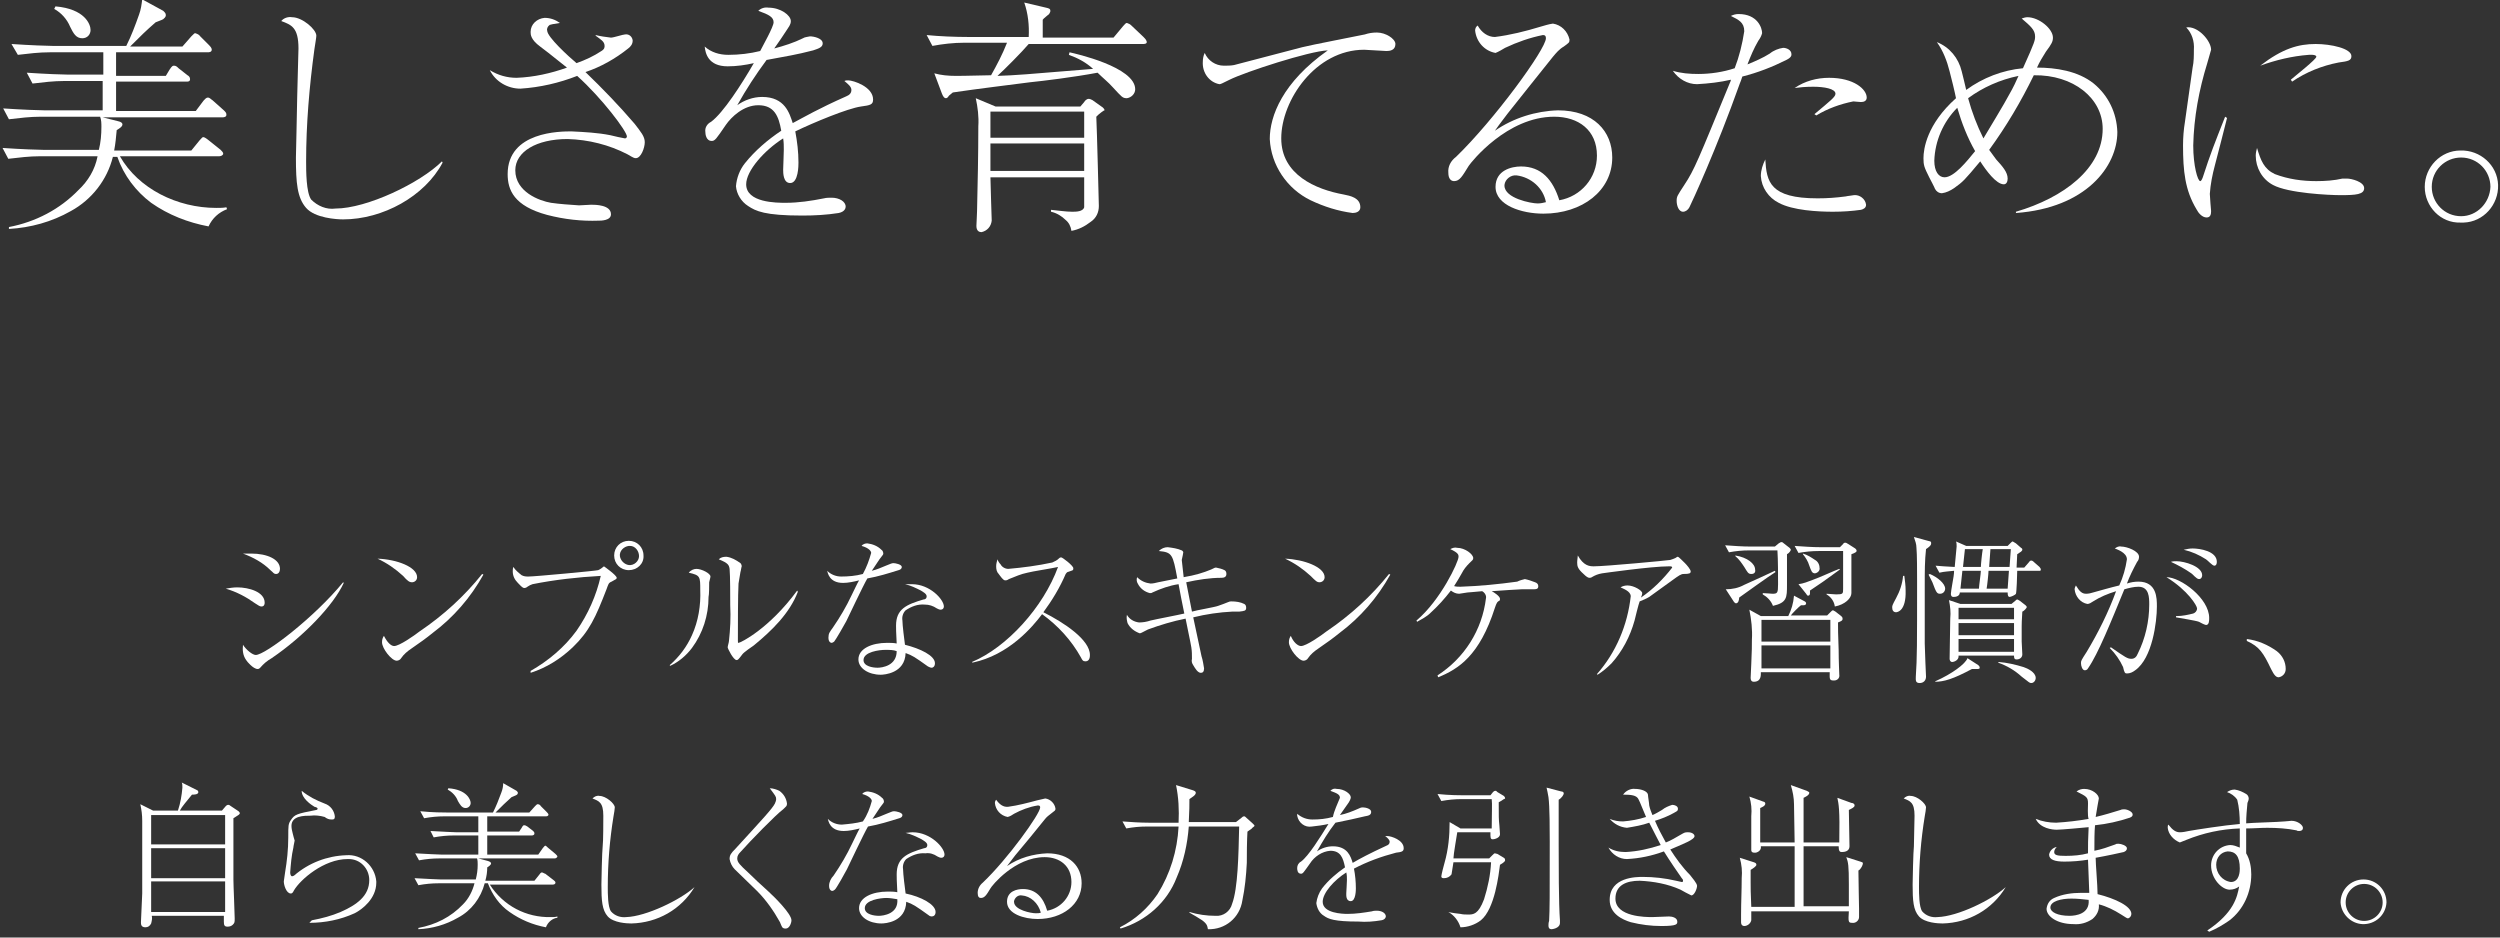 <?xml version="1.0" encoding="utf-8"?>
<!-- Generator: Adobe Illustrator 25.2.1, SVG Export Plug-In . SVG Version: 6.00 Build 0)  -->
<svg version="1.1" id="content" xmlns="http://www.w3.org/2000/svg" xmlns:xlink="http://www.w3.org/1999/xlink" x="0px" y="0px"
	 viewBox="0 0 392 147" style="enable-background:new 0 0 392 147;" xml:space="preserve" width="392" height="147">
<rect x="0" y="0" width="392" height="147" fill="#333333" stroke="none"/>
<style type="text/css">
	.st0{fill:#FFFFFF;}
</style>
<g id="text">
	<path class="st0" d="M32.7,35.5c-3.2-0.6-6.3-1.8-9-3.7c-2.4-1.8-4.3-4.3-5.3-7.2h-0.7c-0.9,3.6-3.3,6.7-6.6,8.5
		c-3,1.7-6.3,2.6-9.7,2.8v-0.3c4.2-0.8,8-2.8,10.9-5.8c1.5-1.4,2.6-3.2,3-5.3h-9c-1.7,0-3.3,0.2-5,0.4l-0.9-1.7
		c2.9,0.2,5.8,0.3,6.5,0.3h8.6c0.3-1.2,0.4-2.4,0.4-3.6c0-0.5,0-1.1-0.2-1.6H6.4c-1.7,0-3.3,0.2-5,0.4l-0.9-1.7
		c2.9,0.2,5.8,0.3,6.5,0.3h9.1v-4.6h-6c-1.7,0-3.3,0.2-5,0.4l-0.9-1.7c2.9,0.2,5.7,0.3,6.5,0.3h5.5V8.2H7.8c-1.7,0-3.3,0.2-5,0.4
		L1.8,6.9c2.9,0.2,5.8,0.3,6.5,0.3h11.5c0.8-1.6,1.4-3.2,2-4.9c0.3-0.8,0.4-1.6,0.5-2.4l3.3,1.8C25.9,2,26,2.1,26,2.4
		S25.7,2.9,25.6,3s-1,0.4-1.2,0.5c-1.6,1.4-2.2,2-4,3.8h8.2L30,5.7c0.4-0.4,0.5-0.5,0.6-0.5c0.3,0.1,0.6,0.2,0.8,0.5l1.4,1.4
		c0.4,0.4,0.4,0.6,0.4,0.7c0,0.4-0.5,0.4-0.6,0.4H18.2v3.7h7.8l0.6-1c0.4-0.6,0.5-0.6,0.7-0.6c0.3,0,0.5,0.2,0.7,0.4l1.4,1.1
		c0.2,0.1,0.4,0.3,0.4,0.6c0,0.4-0.3,0.4-0.6,0.4h-11v4.6h12.5l1.2-1.6c0.2-0.2,0.4-0.5,0.7-0.5s0.5,0.3,0.7,0.4l1.8,1.6
		c0.3,0.3,0.4,0.4,0.4,0.7s-0.3,0.4-0.6,0.4H16.1l2.4,0.6c0.5,0.1,0.7,0.3,0.7,0.5c0,0.4-0.6,0.7-0.9,0.9c-0.1,1.1-0.2,2.2-0.4,3.2
		h12.1l1.3-1.6c0.4-0.4,0.4-0.5,0.6-0.5s0.7,0.4,0.7,0.4l2,1.6c0.2,0.2,0.4,0.4,0.4,0.6s-0.3,0.4-0.6,0.4H18.8
		c2.9,5.1,9,8.1,15.1,8.1c0.6,0,1.1,0,1.6-0.1l0.1,0.3C34.3,33.3,33.3,34.2,32.7,35.5z M12.9,6c-1,0-1.4-0.8-1.9-1.8
		C10.5,3,9.6,2,8.5,1.4L8.7,1c4.6,0.4,5.5,2.8,5.5,3.7C14.2,5.4,13.7,6,12.9,6C12.9,6,12.9,6,12.9,6z"/>
	<path class="st0" d="M69.4,25.5c-2.8,5.3-9.4,8.9-15.6,8.9c-1,0-4.4-0.2-5.8-1.8s-1.6-3.9-1.6-7.9c0-0.6,0.2-8.3,0.2-9.5
		s0.2-6.5,0.2-7.6c0-3.3-1.1-3.7-2.7-4.3c0.4-0.5,1.1-0.7,1.7-0.6c1.6,0,3.8,1.9,3.8,2.9c0,0.3-0.2,1.4-0.3,2.1
		C48.5,13.6,48,19.5,48,25.3c0,1.5,0,4.9,0.8,6c1,1,2.4,1.6,3.8,1.4c4.9,0,13.3-4,16.7-7.4L69.4,25.5z"/>
	<path class="st0" d="M93.4,5.5c0.8,0.2,1.6,0.3,2.4,0.4c0.4,0,1.9-0.5,2.2-0.5c0.6-0.1,1.1,0.3,1.2,0.9c0,0,0,0,0,0.1
		c0,0.5-0.3,0.9-0.7,1.2c-2,1.6-4.3,2.9-6.7,3.7c2.7,2.6,5.3,5.3,7.7,8.1c1,1.3,1.6,2,1.6,2.9s-0.6,2.5-1.4,2.5
		c-0.2,0-0.3,0-1.3-0.6c-2.9-1.5-6.1-2.3-9.4-2.4c-4.9,0-8.2,2-8.2,4.9c0,3.4,3.8,4.8,5.6,5.1c1.4,0.2,2.9,0.3,4.4,0.4
		c0.3,0,1.6-0.1,1.9-0.1c0.6,0,3.1,0,3.1,1.5c0,1-1.6,1-1.9,1c-2.7,0.1-5.4-0.2-8.1-0.9c-5.2-1.4-6.2-3.9-6.2-6.4
		c0-6.7,8.3-6.7,10-6.7c2,0.1,4.1,0.2,6.1,0.6c0.3,0.1,2.2,0.5,2.3,0.5s0.3-0.1,0.3-0.3c0-0.8-3.9-6-7.8-9.5c-2.8,1.1-5.8,1.8-8.9,2
		c-2,0-3.9-1.1-4.8-2.9c1.3,0.8,2.7,1.2,4.2,1.2c2.7-0.1,5.4-0.7,7.9-1.6c-3.1-2.5-3.3-2.6-4.2-3.3c-1.5-1.1-1.5-1.9-1.5-2.3
		c0-1.2,1-2.1,2.2-2.2c0.9,0,1.7,0.3,2.4,0.8c-1.2,0.2-1.3,0.2-1.6,0.3c-0.3,0.2-0.5,0.6-0.4,0.9c0,1,3.4,4.1,4.6,5.1
		c1.4-0.5,2.7-1.1,3.9-1.9c0.5-0.3,0.5-0.6,0.5-0.8c0-0.7-0.6-1-1.4-1.6V5.5z"/>
	<path class="st0" d="M121.3,3.5c0-0.8-0.7-1.2-2.4-1.8c0.4-0.4,1-0.6,1.6-0.5c1.9,0,3.5,1.2,3.5,2.1c0,0.2,0,0.5-0.5,1.2
		c-0.3,0.5-1.8,2.7-2.1,3.1c1.5-0.4,3.1-0.9,4.5-1.6c0.3-0.2,0.7-0.2,1.1-0.3c0.6,0,2,0.3,2,1.1c0,0.6-0.6,0.8-1.5,1.1
		c-2.7,0.7-4.1,0.9-7.3,1.5c-1.7,2.3-3.2,4.6-4.6,7.1c1.1-0.8,2.5-1.3,3.9-1.3c3.6,0,4.3,2.6,4.8,4.1c1.9-1,3.9-2.2,8.4-4.2
		c0.5-0.2,0.8-0.5,0.8-1s-0.5-0.9-1.1-1.4c0.2-0.1,0.4-0.1,0.6-0.1c0.8,0,3.9,1,3.9,3c0,0.8-0.4,0.9-1.9,1.1
		c-2.1,0.3-7.4,2.5-10.3,3.9c0.3,1.6,0.5,3.2,0.5,4.9c0,0.4,0,3.2-1.3,3.2c-1.1,0-1.1-1.6-1.1-2.1c0-0.2,0.1-2.6,0.1-3.1
		c0-0.6,0-1.2-0.1-1.8c-3,1.9-5.8,5.1-5.8,7.2c0,2.9,4.8,2.9,6.2,2.9c2,0,4-0.3,6-0.7c0.4-0.1,0.8-0.1,1.2-0.1
		c1.2,0,2.2,0.6,2.2,1.4c0,0.2-0.1,0.8-1.1,1c-1.9,0.3-3.8,0.4-5.7,0.4c-5.9,0-7.3-0.7-8.5-1.5c-1.1-0.7-1.8-1.9-1.9-3.1
		c0.1-1.3,0.6-2.6,1.4-3.6c1.6-2,3.6-3.7,5.7-5.1c-0.4-2.3-1.1-4-3.6-4c-2.3,0-4.2,1.8-5.1,3.1c-1.5,2.2-1.7,2.5-2.2,2.5
		c-0.9,0-1-1.1-1-1.4c-0.1-0.7,0.3-1.3,0.9-1.6c1.9-1.4,4.8-5.9,6.7-9.2c-1.3,0.3-2.7,0.5-4.1,0.5c-3.1,0-3.5-2.1-3.6-3.1
		c1,0.9,2.3,1.3,3.7,1.3c1.7,0,3.4-0.2,5-0.6C119.6,7.2,121.3,4.2,121.3,3.5z"/>
	<path class="st0" d="M179.2,6.9h-17.9c-1.2,1.4-3.8,4-4.9,5c2.9-0.1,4.1-0.2,15-1.1c-1.1-1-2.4-1.7-3.8-2.2l0.1-0.4
		c0.9,0.2,10.3,2.3,10.3,5.8c0,0.7-0.6,1.3-1.3,1.4c-0.7,0-0.8-0.2-2.2-1.7c-0.7-0.8-1.6-1.5-2.4-2.3c-3.7,0.7-8.6,1.3-10.6,1.5
		c-3,0.4-8.1,1-12.1,1.6c-0.2,0.2-0.4,0.3-0.6,0.5c-0.2,0.3-0.3,0.4-0.5,0.4s-0.4-0.2-0.6-0.7l-1.2-3.2c1.1,0.3,2.2,0.4,3.4,0.4
		c0.1,0,1.6,0,5.5-0.1c0.9-1.6,1.8-3.3,2.5-5.1h-6.7c-1.7,0-3.4,0.2-5,0.5l-0.9-1.7c2,0.2,4.5,0.3,6.5,0.3h9.5
		c0.1-1.8-0.1-3.7-0.7-5.4l3.4,0.8c0.5,0.1,0.7,0.2,0.7,0.5c0,0.2-0.1,0.3-0.2,0.5c-0.2,0.2-0.9,0.7-1,0.9c0,0.8,0,2.7,0,2.8h11.1
		l1.5-1.8c0.3-0.3,0.4-0.5,0.6-0.5c0.3,0.1,0.5,0.2,0.7,0.4l1.9,1.8c0.2,0.2,0.4,0.4,0.5,0.7C179.9,6.9,179.4,6.9,179.2,6.9z
		 M172.7,17.6c-0.3,0.2-0.6,0.5-0.8,0.7c0.1,1.8,0.4,13.9,0.4,14c0,1-0.4,1.9-1.3,2.5c-0.9,0.7-1.9,1.2-3,1.4
		c-0.1-0.7-0.4-1.3-0.9-1.7c-0.6-0.6-1.4-1.1-2.3-1.3v-0.3c1.1,0.1,2.3,0.3,3.3,0.3c0.6,0,1.7,0,1.9-0.7v-4.7h-14.7
		c0,0.8,0.2,6.6,0.2,6.8c-0.1,0.9-0.7,1.6-1.6,1.8c-0.8,0-0.8-0.8-0.8-1s0.1-1.9,0.1-2.3c0.1-4.3,0.2-8.9,0.2-13.3
		c0.1-1.5-0.1-3-0.4-4.4l3.1,1.3h13.3l0.6-0.7c0.1-0.2,0.4-0.5,0.7-0.5c0.2,0,0.4,0.1,0.6,0.2l1.4,1c0.2,0.1,0.5,0.4,0.5,0.6
		C173.1,17.3,173,17.4,172.7,17.6z M170,17.5h-14.7v4.1H170L170,17.5z M170,22.5h-14.7v4.3H170L170,22.5z"/>
	<path class="st0" d="M204.2,7.4c1.1-0.3,9.4-1.9,9.8-2c0.6-0.2,1.2-0.3,1.9-0.3c1.4,0,2.9,1,2.9,1.8c0,1-0.9,1.1-1.4,1.1
		s-3-0.2-3.5-0.2c-7.6,0-13,7.9-13,13.9c0,5.7,5.4,8,9.8,8.8c1,0.2,2.6,0.5,2.6,2c0,0.7-0.7,0.9-1.2,0.9c-2.3-0.3-4.5-1-6.6-2
		c-3.7-1.8-6.2-5.5-6.4-9.6c0-3.6,2-8.9,9.1-13.9c-2.9,0.1-13,3.4-15.4,4.6c-1.2,0.6-1.4,0.7-1.6,0.7c-1.6-0.3-2.7-1.8-2.6-3.5
		c0-0.5,0.1-1,0.3-1.4c0.5,1.2,1.7,2,3,2c0.5,0,1.1,0,1.6-0.1L204.2,7.4z"/>
	<path class="st0" d="M234.4,5.8c2.4-0.3,4.8-0.9,7.1-1.6c0.7-0.2,1.3-0.4,2-0.5c1.3,0.2,2.3,1.2,2.6,2.5c0,0.5-0.1,0.5-0.9,1.1
		c-0.7,0.4-1.2,1-1.7,1.6c-1.1,1.4-6.1,7.6-7.1,8.9c-0.5,0.7-1.1,1.4-2,2.7c2.9-2,6.4-3.1,9.9-3.2c5.6,0,8.5,3.3,8.5,7.4
		c0,5.2-4.7,8.8-10.8,8.8c-3.4,0-7.5-1.3-7.5-4.2c0-2.6,2.5-3.2,4-3.2c3.2,0,5,2.1,6,5.3c3.4-0.6,5.9-3.5,5.9-7c0-4-2.9-6.1-6.7-6.1
		c-7.4,0-13,7.1-13.4,7.7c-1,1.6-1.4,2.4-2.3,2.4c-0.5,0-0.9-0.4-0.9-1.3c-0.1-1,0.4-1.9,1.2-2.5c6-5.8,14.1-16.9,14.1-18.6
		c0-0.3-0.1-0.5-0.4-0.5c0,0-0.1,0-0.1,0c-2,0.4-4,1.1-5.9,2c-0.5,0.3-1,0.6-1.5,0.8c-1.7-0.3-3-1.7-3.2-3.5c0-0.3,0.1-0.6,0.4-0.8
		C232.3,5.1,233.3,5.8,234.4,5.8z M237.8,27.5c-0.9-0.1-1.8,0.6-1.9,1.5c0,0,0,0.1,0,0.1c0,2,4.2,2.8,5.2,2.8c0.5,0,0.9-0.1,1.3-0.2
		C242,29.5,240.1,27.8,237.8,27.5L237.8,27.5z"/>
	<path class="st0" d="M273.5,4.9c0-1.4-0.9-1.8-2.1-2.4c0.4-0.2,0.8-0.3,1.2-0.3c3,0,3.7,2.2,3.7,3c-0.1,0.4-0.3,0.8-0.6,1.2
		c-0.7,1.2-1.2,2.4-1.7,3.7c1.2-0.5,2.4-1,3.5-1.7c0.6-0.5,1.4-0.8,2.1-0.9c0.5,0,1.3,0.3,1.3,1c0,0.2,0,0.5-0.8,0.9
		c-2.2,1.1-4.5,2-6.9,2.6c-0.1,0.2-0.1,0.4-0.4,1.1c-3.7,10.4-7.5,18.6-7.9,19.4c-0.2,0.4-0.6,0.7-1,0.7c-0.7,0-1-1-1-1.7
		s0.1-0.8,1.2-2.5c1.6-2.4,2.2-4,7.1-15.9c0.2-0.4,0.2-0.5,0.2-0.6c-1.7,0.4-3.5,0.6-5.3,0.7c-1.5,0-2.9-0.8-3.8-2.1
		c1.3,0.4,2.6,0.5,4,0.5c1.9,0,3.9-0.3,5.7-0.9C272.7,8.9,273.2,6.9,273.5,4.9z M285,31.1c1.5,0,2.9-0.1,4.4-0.3
		c0.4-0.1,0.8-0.1,1.3-0.2c0.9-0.1,1.8,0.6,1.9,1.5c0,0,0,0,0,0c0,0.5-0.4,0.7-0.8,0.8c-1.4,0.2-2.9,0.3-4.4,0.3
		c-2.3,0-6.3-0.2-8.5-1.4c-1.6-0.8-2.7-2.4-2.8-4.2c0-0.9,0.3-1.8,0.7-2.6C277,28.5,277.5,31.1,285,31.1z M284.5,17.9
		c2.5-2.1,3.3-2.7,3.3-3.2c0-0.8-1.8-1.1-3.5-1.1c-1.2,0-2.2,0.1-2.9,0.2c1.6-1.1,3.5-1.6,5.4-1.6c3.9,0,5.9,1.8,5.9,3.1
		c0,0.5-0.4,0.7-0.9,0.7c-0.2,0-1.1-0.1-1.2-0.1c-2,0.4-4,1.1-5.8,2.2L284.5,17.9z"/>
	<path class="st0" d="M316.1,33.2c7.5-2.2,13.6-6.8,13.6-13c0-4.8-4.6-8.5-10.8-8.4c-2,4.1-4.3,8-7,11.7c0.3,0.4,0.8,1.1,1.1,1.5
		c1,1.1,1.8,2,1.8,3c0,0.5-0.2,0.9-0.6,0.9c-1.2,0-2.8-2.2-3.7-3.6c-2.5,3-2.7,3.2-4.1,4.2c-0.6,0.4-1.2,0.7-1.9,0.8
		c-0.5,0-0.9-0.3-1.1-0.7c0-0.1-0.8-1.6-0.9-1.8c-0.8-1.6-0.9-1.9-0.9-3c0-1.4,0.5-5.3,5.1-9.4c-0.1-0.6-0.8-3.5-1-4.2
		c-0.4-1.6-1-3.2-2-4.6c2,0.8,3.4,2.5,3.9,4.6c0.1,0.4,0.6,2.4,0.7,2.9c2.6-1.9,5.7-3.1,8.9-3.4c1.9-4.2,1.9-4.4,1.9-5
		c0-1-0.7-1.6-2.1-2.8c0.3-0.1,0.6-0.2,0.9-0.2c1.8,0,4,1.8,4,3.2c0,0.6-0.2,1-1.1,2.2c-0.5,0.8-1,1.6-1.4,2.5
		c2.9,0,6.4,0.5,8.9,2.5c2.3,1.9,3.6,4.6,3.7,7.6c0,5.4-4.9,11.9-15.9,12.7L316.1,33.2z M306.9,16.9c-2.2,2.2-3.5,5.2-3.6,8.3
		c0,1.7,0.7,2.6,1.6,2.6c1.5,0,3.5-2.5,4.8-4.1C308.5,21.6,307.6,19.3,306.9,16.9z M308.6,15.4c0.6,2.2,1.4,4.3,2.4,6.3
		c0.6-1,3.5-5.8,4-6.8c0.7-1.2,1.2-2.3,1.5-3C313.6,12.5,310.9,13.7,308.6,15.4L308.6,15.4z"/>
	<path class="st0" d="M349.2,18.5c-0.3,1.2-1.6,6.3-1.9,7.4c-0.4,1.5-0.7,3-0.8,4.5c0,0.4,0.2,2.7,0.2,2.7c0,0.5-0.1,1-0.7,1
		c-0.7,0-1.3-0.7-1.6-1.3c-1.8-3-2.1-6-2.1-10c0-1.2,0.1-2.5,0.3-3.7l1.2-8.5c0.2-0.9,0.2-1.9,0.2-2.8c0.1-1.3-0.3-2.6-1.2-3.5
		c1.8-0.3,3.9,2.1,3.9,3.5c-0.2,0.7-0.4,1.4-0.6,2.1c-1.3,4.2-2.1,8.5-2.2,12.9c0,3.2,0.7,5.6,1.1,5.6c0.2,0,0.4-0.6,0.4-0.6
		c1.2-3.7,1.8-5.2,3.5-9.5L349.2,18.5z M356.7,27.3c2.1,0.8,4.3,1.1,6.5,1.1c1.4,0,2.8-0.1,4.1-0.4c0.2,0,0.4,0,0.7,0
		c0.7,0,2.7,0.5,2.7,1.5s-1.3,1.1-3.7,1.1c-1.8,0-8.2-0.3-10.6-1.6c-1.7-0.9-2.7-2.7-2.7-4.6c0-0.4,0.1-0.8,0.2-1.2
		C354.5,25.2,355,26.5,356.7,27.3z M359.2,12.5c0.8-0.7,4-3.2,4-3.6s-1.1-0.3-1.2-0.3c-2.6,0.2-5.1,0.8-7.6,1.7
		c3.5-2.7,6-3.4,8.7-3.4c2.4,0,5.6,0.7,5.6,1.9c0,0.7-0.5,0.8-2,1c-2.6,0.5-5.1,1.5-7.3,3L359.2,12.5z"/>
	<path class="st0" d="M380.2,29.3c0-3.1,2.5-5.7,5.6-5.7c0,0,0,0,0,0c3.1-0.1,5.8,2.3,5.9,5.4c0.1,3.1-2.3,5.8-5.4,5.9
		c-0.2,0-0.3,0-0.5,0C382.7,35,380.2,32.4,380.2,29.3z M390.5,29.3c0-2.5-2-4.6-4.6-4.6c-2.5,0-4.6,2-4.6,4.6c0,2.5,2,4.6,4.6,4.6
		c0,0,0,0,0,0C388.4,33.9,390.4,31.8,390.5,29.3L390.5,29.3z"/>
	<path class="st0" d="M37.2,92.1c1.8,0,4.3,0.7,4.3,2.4c0,0.1,0,0.6-0.5,0.6c-0.3,0-0.5-0.2-1-0.5c-1.4-1-2.9-1.8-4.6-2.3
		C36,92.2,36.6,92.1,37.2,92.1z M39.4,86.8c2.5,0,4.5,0.9,4.5,2.4c0,0.4-0.2,0.8-0.6,0.8s-0.4-0.2-0.9-0.6c-1.2-1.2-2.7-2-4.3-2.6
		C38.5,86.8,38.9,86.8,39.4,86.8z M53.9,91.4c-1.6,3.5-6.3,8.4-11.3,11.8c-0.7,0.4-1.3,0.9-1.8,1.5c-0.1,0.1-0.2,0.2-0.4,0.2
		c-0.7,0-1.7-1.2-1.8-1.4c-0.5-0.7-0.6-1.5-0.5-2.4c0.5,0.8,1.5,1.6,2,1.6c1.5,0,9.2-5.9,13.7-11.4L53.9,91.4z"/>
	<path class="st0" d="M65.4,90.5c0,0.5-0.4,0.8-0.8,0.8c-0.4,0-0.7-0.2-1.4-1c-1.2-1.1-2.5-2-4-2.7C62.2,87.7,65.4,88.9,65.4,90.5z
		 M75.8,90.1c-2,3.6-4.7,6.7-7.9,9.1c-1.1,0.9-2.1,1.6-3.4,2.5c-0.6,0.4-1.2,0.9-1.6,1.5c-0.1,0.2-0.4,0.4-0.7,0.4
		c-0.8,0-2.3-1.9-2.3-2.9c0-0.4,0.1-0.7,0.3-1c0.5,1,1.1,1.6,1.6,1.6c0.8,0,3.1-1.6,4-2.3c3.7-2.5,7-5.5,9.8-9L75.8,90.1z"/>
	<path class="st0" d="M83.2,105.2c2.8-1.6,5.3-3.7,7.2-6.3c1.8-2.6,3.1-5.5,3.8-8.6c-3.6,0.2-7.2,0.6-10.7,1.3
		c-0.3,0.1-0.5,0.2-0.8,0.4c-0.1,0.1-0.3,0.2-0.5,0.2c-0.3,0-0.7-0.5-1-0.8c-0.5-0.5-0.8-1.1-0.8-1.8c0-0.2,0-0.5,0.1-0.7
		c0.3,0.5,0.8,0.9,1.3,1.3c0.4,0.2,0.7,0.2,1.1,0.2c1,0,10.6-0.9,10.9-1s0.9-0.6,0.9-0.6s2,1.4,2,1.8c0,0.2-0.1,0.2-0.8,0.6
		c-0.5,0.2-0.5,0.4-0.8,1.2c-1.7,4.4-2.7,6.6-5.3,9.1c-1.9,1.8-4.1,3.2-6.6,4L83.2,105.2z M98.6,89.4c-1.3,0-2.3-1-2.3-2.3
		c0-1.3,1-2.3,2.3-2.3c1.3,0,2.3,1,2.3,2.3C101,88.4,99.9,89.4,98.6,89.4L98.6,89.4z M98.6,85.6c-0.8,0.1-1.5,0.8-1.4,1.6
		c0.1,0.7,0.7,1.3,1.4,1.4c0.8,0.1,1.6-0.6,1.6-1.4s-0.6-1.6-1.4-1.6C98.8,85.6,98.7,85.6,98.6,85.6z"/>
	<path class="st0" d="M105,104.3c1.5-1.3,2.7-2.9,3.5-4.7c1-2.2,1.4-4.7,1.3-7.1c0-2.1,0-2.3-1.8-2.7c0.3-0.4,0.8-0.6,1.2-0.6
		c0.8,0,2.2,0.7,2.2,1.2c0,0.2-0.2,0.8-0.2,0.9c0,0.4,0,2-0.1,2.3c0,2.9-0.9,5.7-2.6,8c-0.9,1.2-2.1,2.2-3.4,2.8L105,104.3z
		 M125.1,92.8c-1.3,3.4-4.1,6.1-6.9,8.4c-0.3,0.2-1.6,1.1-1.8,1.4c-0.6,0.8-0.7,0.9-0.9,0.9c-0.5,0-1.4-1.8-1.4-2s0.2-0.8,0.2-1
		c0.2-1.8,0.3-3.7,0.2-5.6c0-1,0-4.8-0.1-5.7c-0.1-0.6-0.2-0.9-1.7-1.5c0.3-0.3,0.7-0.4,1.2-0.4c0.8,0.1,1.5,0.5,2.2,1
		c0.1,0.1,0.2,0.3,0.2,0.5c-0.1,0.3-0.1,0.6-0.2,0.9c-0.1,0.6-0.2,1.2-0.3,1.8c-0.1,1.6-0.1,7.1-0.1,8.9c0,0.4,0,0.4,0.1,0.4
		c0.3,0,4.8-2.2,9.2-8.2L125.1,92.8z"/>
	<path class="st0" d="M136.6,86.7c0-0.3-0.4-0.8-1.5-1.1c0.2-0.3,0.6-0.4,0.9-0.4c0.8,0.1,1.6,0.4,2.2,1c0.2,0.1,0.3,0.4,0.3,0.6
		c0,0.2-0.1,0.2-0.6,0.9c-0.4,0.6-0.8,1.2-1.2,1.8c0.8-0.2,1.5-0.5,2.2-0.8c0.8-0.3,0.9-0.4,1.2-0.4s1.3,0.2,1.3,0.6
		s-0.5,0.5-0.5,0.5c-1.6,0.5-3.2,1-4.9,1.3c-0.6,1-3.1,6.3-3.3,6.7s-1.7,3-1.9,3.2c-0.1,0.1-0.3,0.2-0.4,0.2c-0.1,0-0.5-0.1-0.5-0.8
		s0.2-0.9,0.7-1.6c1.1-1.6,2.1-3.3,2.9-5c0.4-0.8,0.9-1.9,1.2-2.4c-0.8,0.2-1.7,0.4-2.5,0.4c-2.2,0-2.4-1.6-2.5-1.9
		c0.6,0.6,1.4,0.9,2.2,0.9c1.1,0,2.3-0.1,3.4-0.4C135.9,88.9,136.3,87.8,136.6,86.7z M143,91.6c2.8,0,5,2.4,5,3.5
		c0,0.3-0.2,0.5-0.5,0.5c0,0,0,0,0,0c-0.2,0-0.4-0.1-0.6-0.2c-0.6-0.4-1.2-0.6-1.9-0.6c-1.1-0.1-2.1,0.3-3,0.9
		c-0.4,0.4-0.6,1-0.5,1.6c0,0.7,0.3,3.1,0.4,3.8c2.4,0.6,4.7,1.7,4.7,2.9c0,0.5-0.3,0.7-0.5,0.7c-0.2,0-0.4-0.1-0.6-0.2
		c-2.1-1.5-2.4-1.7-3.5-2.1c-0.1,3.2-3.4,3.4-3.9,3.4c-1.9,0-3.5-1-3.5-2.4c0-1.7,2.1-2.6,4.5-2.6c0.5,0,1,0,1.5,0.1
		c-0.1-2-0.1-2.2-0.1-2.8c0-2.6,1.6-3.3,4.3-4.1c0.2,0,0.5-0.1,0.5-0.5s-0.6-0.7-0.9-0.9c-0.8-0.4-1.6-0.8-2.5-1
		C142.1,91.6,142.6,91.6,143,91.6z M138.8,101.9c-0.9,0-3.4,0.3-3.4,1.6c0,1,1.5,1.2,2.2,1.2s3-0.3,3-2.6
		C140.1,101.9,139.5,101.9,138.8,101.9L138.8,101.9z"/>
	<path class="st0" d="M152.4,103.8c5.5-2.3,11.2-8.6,13.5-14.9c-0.8,0.2-4.1,0.7-4.8,0.9c-1,0.2-1.9,0.6-2.9,1
		c-0.3,0.2-0.4,0.2-0.6,0.2c-0.3,0-0.7-0.6-1-1c-0.3-0.3-0.4-0.7-0.4-1.2c0-0.4,0.1-0.7,0.2-1.1c0.1,0.3,0.3,0.6,0.5,0.8
		c0.2,0.4,0.7,0.7,1.2,0.7c2.3-0.2,4.6-0.5,6.9-1c0.4-0.2,0.7-0.3,1-0.6c0.2-0.2,0.3-0.2,0.4-0.2c0.2,0,1.9,1.3,1.9,1.7
		s-0.1,0.3-0.9,0.6c-0.1,0-0.2,0.2-0.3,0.3c-0.9,2.1-2.1,4.1-3.5,6c3.2,1.6,7.3,4.3,7.3,6.7c0,0.2,0,1-0.7,1c-0.4,0-0.5-0.2-0.7-0.6
		c-1.5-2.7-3.6-5-6.1-6.8c-1.5,2-5.2,6.4-10.9,7.6L152.4,103.8z"/>
	<path class="st0" d="M189.9,89.3c0.6-0.3,0.6-0.3,0.8-0.3c0.5,0.1,0.9,0.2,1.3,0.4c0.2,0.1,0.3,0.3,0.3,0.6c0,0.5-0.4,0.6-0.8,0.6
		c-1.8,0-3.7,0.3-5.5,0.7c0.3,1.5,0.6,3.1,0.9,4.6c0.6-0.2,3.6-0.7,4.1-0.9c0.3-0.1,1.4-0.5,1.6-0.6c0.2-0.1,0.3-0.1,0.5-0.1
		c0.7,0,1.4,0.1,2,0.4c0.2,0.1,0.3,0.3,0.3,0.6c0,0.5-0.3,0.5-1.1,0.6c-0.4,0-0.8,0-1.1,0c-2,0.1-4.1,0.4-6.1,0.9
		c0.2,1,1.1,5.2,1.3,6.1c0.2,0.6,0.3,1.3,0.4,1.9c0,0.5-0.2,0.7-0.5,0.7c-0.5,0-0.9-0.7-1.2-1.2c-0.2-0.3-0.3-0.6-0.2-1
		c0-0.6,0-1.2-0.1-1.8c-0.1-0.7-0.8-3.9-0.9-4.5c-2,0.4-4,1-5.9,1.7c-1,0.5-1.1,0.6-1.3,0.6c-0.8-0.3-1.5-0.8-1.9-1.6
		c-0.1-0.4-0.2-0.8-0.1-1.3c0.4,0.7,1.1,1.1,1.9,1.2c0.6,0,1.2-0.1,1.8-0.3c0.8-0.2,4.5-0.9,5.3-1.1c-0.2-0.9-0.8-4-0.9-4.6
		c-1.4,0.2-2.8,0.7-4.1,1.3c-0.1,0.1-0.3,0.1-0.4,0.1c-0.8-0.2-1.5-0.7-1.9-1.5c-0.2-0.3-0.2-0.7-0.1-1c0.6,0.6,1.3,0.9,2.1,1
		c0.4,0,0.8-0.1,1.2-0.2l3-0.6c-0.7-3.8-0.8-4.1-2.9-4.3c0.4-0.4,0.9-0.6,1.4-0.6c0.8,0.1,1.5,0.2,2.2,0.5c0.2,0.1,0.3,0.3,0.2,0.5
		c0,0.2-0.2,0.9-0.2,1c0.1,0.9,0.2,1.8,0.3,2.7C187.4,90.2,188.7,89.8,189.9,89.3z"/>
	<path class="st0" d="M207.7,90.5c0,0.5-0.4,0.8-0.8,0.8c-0.4,0-0.6-0.2-1.4-1c-1.2-1.1-2.5-2-4-2.7
		C204.4,87.7,207.7,88.9,207.7,90.5z M218,90.1c-2,3.6-4.7,6.7-7.9,9.1c-1.1,0.9-2.1,1.6-3.4,2.5c-0.6,0.4-1.2,0.9-1.6,1.5
		c-0.1,0.2-0.4,0.4-0.7,0.4c-0.8,0-2.3-1.9-2.3-2.9c0-0.4,0.1-0.7,0.3-1c0.4,1,1.1,1.6,1.6,1.6c0.8,0,3.1-1.6,4-2.3
		c3.7-2.5,7-5.5,9.8-9L218,90.1z"/>
	<path class="st0" d="M225.4,105.9c4.2-2.7,7-7.1,7.6-12.1c0.1-0.4-0.2-0.9-0.6-1.1c-1.3,0.1-2,0.2-2.3,0.2l-1.3,0.2
		c-0.5,0-0.9-0.2-1.3-0.5c-1,1.3-2,2.4-3.2,3.5c-0.6,0.6-1.4,1-2.1,1.4l-0.1-0.2c3.8-3.2,6.6-9.2,6.6-10c0-0.3,0-0.6-1.3-1.2
		c0.4-0.2,0.7-0.3,1.1-0.2c1.2,0,2.5,1,2.5,1.6c0,0.3-0.1,0.3-0.6,0.8c-0.5,0.5-0.9,1-1.2,1.6c-0.4,0.7-0.8,1.4-1.2,2
		c0.3,0.1,0.7,0.1,1,0.1c3-0.1,6-0.4,8.9-0.8c0.4-0.2,0.8-0.3,1.2-0.4c0.5,0.1,1.1,0.3,1.6,0.5c0.3,0.1,0.5,0.3,0.5,0.6
		c0,0.5-0.3,0.5-1,0.5h-1.6c-1.5,0.1-2.2,0.1-4.7,0.3c0.4,0.2,1.3,0.8,1.3,1.2s-0.1,0.2-0.4,0.5c-0.2,0.3-0.3,0.6-0.4,0.9
		c-2.4,7.5-5.7,9.6-8.9,10.9L225.4,105.9z"/>
	<path class="st0" d="M250.4,105.7c3-3.4,4.8-7.7,5.3-12.2c0-0.8-1.2-1.2-1.6-1.4c0.3-0.2,0.7-0.3,1.1-0.3c1,0,2.3,0.8,2.3,1.2
		c0,0.2-0.1,0.5-0.2,0.7c1.9-1.3,3.5-2.9,4.9-4.7c0-0.2-0.2-0.2-0.5-0.2c-2.8,0-10.5,1.1-10.5,1.1c-0.6,0.1-1.1,0.3-1.6,0.6
		c-0.1,0.1-0.3,0.1-0.4,0.1c-0.2,0-0.5-0.2-0.9-0.6c-0.9-0.8-1-1.2-1-1.8c0-0.4,0.1-0.8,0.1-1.1c0.9,1.6,1.8,1.7,2.5,1.7
		c1.8,0,11.4-0.9,12-1c0.3-0.1,0.6-0.2,0.8-0.3c0.3-0.2,0.3-0.2,0.4-0.2c0.1,0,0.8,0.7,1.1,1s0.9,1,0.9,1.3s-0.2,0.4-1.1,0.4
		c-0.4,0-0.7,0.2-1.8,1c-2.1,1.5-2.9,2.1-3.6,2.6c-0.5,0.3-1,0.5-1.5,0.7c-0.2,0.5-0.7,2.6-0.8,3c-0.7,2.5-1.9,4.8-3.6,6.7
		c-0.7,0.7-1.4,1.3-2.2,1.8L250.4,105.7z"/>
	<path class="st0" d="M272.7,93.7c0,0.3-0.1,0.9-0.5,0.9c-0.1,0-0.2-0.1-0.3-0.2l-1.3-2c1,0,2-0.2,2.9-0.7c0.9-0.4,4.2-1.9,4.8-2.2
		l0.1,0.2C277.7,90.1,272.7,93.7,272.7,93.7z M280.2,86.9c0,1.3,0,3.4,0,4.8c0,2,0,2.8-2.2,3.3c-0.3-0.8-0.9-1.4-1.6-1.8V93
		c0.4,0,1.4,0.1,1.5,0.1c0.8,0,0.9-0.1,0.9-1.5s0-3.8-0.1-5.3h-4.4c-1.1,0-2.1,0.1-3.2,0.3l-0.6-1.1c1.4,0.1,2.7,0.2,4.1,0.2h3.7
		l0.6-0.5c0.2-0.1,0.3-0.2,0.4-0.2c0.2,0,0.3,0.1,0.4,0.2l0.9,0.7c0.1,0.1,0.2,0.2,0.2,0.3S280.6,86.7,280.2,86.9L280.2,86.9z
		 M274.6,90c-0.5,0-0.6-0.3-1.1-1.1c-0.4-0.6-0.8-1.2-1.4-1.7l0-0.1c1.9,0.3,3.1,1.3,3.1,2.2C275.3,89.7,275.1,90,274.6,90
		C274.7,90,274.7,90,274.6,90z M288.2,97.6c0,0.9,0,1.8,0.1,4.3c0,1.7,0.1,3.7,0.1,3.9c0.1,0.5-0.3,0.9-0.8,0.9c0,0-0.1,0-0.1,0
		c-0.7,0-0.6-0.3-0.6-1.3h-10.8c0,0.4,0.1,1.5-1.1,1.5c-0.4,0-0.5-0.3-0.5-0.6c0-0.6,0.1-1.6,0.1-2.2c0.1-1.9,0.1-3.1,0.1-3.8
		c0.1-1.6-0.1-3.2-0.4-4.7l1.8,1h4.3c0.5-1,0.8-2,0.9-3.2l1.5,0.8c0.2,0.1,0.4,0.2,0.4,0.4c0,0.4-0.6,0.3-0.8,0.3
		c-0.3,0.2-1.4,1.3-1.6,1.6h5.7l0.6-0.6c0.1-0.1,0.2-0.2,0.3-0.2s0.2,0.1,0.4,0.2l0.9,0.7c0.1,0.1,0.2,0.2,0.2,0.3
		C289,97.3,288.7,97.4,288.2,97.6z M287,97.2h-10.8v3.4H287L287,97.2z M287,101.2h-10.8v3.6H287L287,101.2z M290.3,86.9V93
		c0,0.8-1,1.8-2.6,2.1c-0.1-0.8-0.6-1.5-1.3-1.9v-0.1c0.2,0,1.3,0.1,1.5,0.1c1.1,0,1.1-0.1,1.1-0.9c0-1.3,0-3.7,0-5.5v-0.4h-3.8
		c-1.1,0-2.1,0.1-3.2,0.3l-0.6-1.1c1.4,0.1,2.8,0.2,4.1,0.2h3l0.5-0.5c0.1-0.2,0.2-0.2,0.4-0.2c0.1,0,0.2,0.1,0.4,0.2l1.1,0.7
		c0.1,0.1,0.2,0.2,0.2,0.3C291.2,86.5,290.9,86.7,290.3,86.9L290.3,86.9z M283.8,92.6c0,0.3,0.1,0.8-0.3,0.8c-0.1,0-0.2-0.1-0.3-0.3
		l-1.2-1.5c0.8-0.1,1.5-0.4,2.3-0.7c0.9-0.3,3.5-1.5,4.1-1.7l0.1,0.1C285.9,91.2,285.6,91.4,283.8,92.6L283.8,92.6z M284.6,89.9
		c-0.5,0-0.6-0.4-0.9-1.2c-0.2-0.7-0.6-1.3-1-1.8l0-0.1c0.7,0.2,1.3,0.6,1.9,1c0.4,0.2,0.7,0.7,0.7,1.2
		C285.4,89.4,285.1,89.8,284.6,89.9C284.6,89.9,284.6,89.9,284.6,89.9L284.6,89.9z"/>
	<path class="st0" d="M297.3,96c-0.4,0-0.6-0.3-0.6-0.7c0,0,0,0,0-0.1c0-0.2,0-0.3,0.6-1.4c0.6-1.1,1-2.3,1.1-3.5h0.2
		c0.1,0.8,0.2,1.5,0.2,2.3C298.9,95.8,297.5,96,297.3,96z M302,86.1c-0.2,1.8-0.2,3.6-0.2,5.5c0,2.8,0,6.6,0,9.3
		c0,0.8,0.2,5.2,0.2,5.2c0,0.6-0.4,1-1,1c-0.7,0-0.6-0.5-0.6-1c0.2-3,0.2-4.9,0.2-15c0-1.2,0-4.3-0.1-5.2c0-0.6-0.2-1.1-0.4-1.7
		l2.2,0.6c0.4,0.1,0.5,0.1,0.5,0.3S302.9,85.5,302,86.1L302,86.1z M304.2,93.1c-0.5,0-0.6-0.2-1.2-1.8c-0.2-0.4-0.4-0.8-0.6-1.2
		l0.2-0.1c1.2,0.5,2.4,1.5,2.4,2.3C305,92.7,304.7,93.1,304.2,93.1C304.2,93.1,304.2,93.1,304.2,93.1L304.2,93.1z M310,104.9h-0.8
		c-3,1.6-4.4,2-5.8,2l0.1-0.1c2.5-1.1,4.7-2.7,5-3.6l1.7,1.1c0.1,0.1,0.2,0.2,0.2,0.3C310.5,104.9,310.2,104.9,310,104.9L310,104.9z
		 M319.8,89.5h-3.5c0,0.6-0.1,3.4-0.2,3.6s-0.8,0.5-1,0.5c-0.2,0-0.3-0.2-0.3-0.7h-7.5c0,0.2-0.1,0.7-1,0.7c-0.4,0-0.4-0.4-0.4-0.5
		s0.1-0.9,0.2-1.4c0.2-1.1,0.3-1.7,0.3-2.2c-0.8,0.1-1.5,0.1-2.3,0.3l-0.6-1.1c1.1,0.1,1.3,0.1,3,0.2c0.1-1.1,0.2-2.1,0.3-3.2
		c0-0.3,0-0.6-0.1-0.8l1.6,0.7h6.5l0.5-0.5c0.1-0.1,0.2-0.2,0.3-0.2c0.2,0.1,0.3,0.2,0.5,0.3l0.8,0.7c0.2,0.1,0.2,0.2,0.2,0.3
		s-0.1,0.2-0.2,0.3c-0.2,0.1-0.4,0.3-0.6,0.4c0,0.3-0.1,1.8-0.1,2.1h1.2l0.7-0.8c0.2-0.3,0.3-0.3,0.4-0.3s0.2,0,0.5,0.3l0.8,0.7
		c0.1,0.2,0.2,0.2,0.2,0.4S319.9,89.5,319.8,89.5L319.8,89.5z M317.1,95.9c0,0.5-0.1,1.2-0.1,2.3c0,0.7,0,1.5,0,2.4
		c0,0.6,0.1,1.4,0.1,2c0,0.5-0.4,0.8-0.9,0.8c0,0,0,0,0,0c-0.4,0-0.4-0.3-0.4-0.6h-8.7c0.1,0.7-0.7,1-1,1s-0.4-0.3-0.4-0.5
		c0-1,0.1-5.4,0.1-6.3c0.1-1,0-1.9-0.2-2.9l1.8,0.6h8l0.6-0.5c0.1-0.1,0.2-0.2,0.3-0.2s0.2,0.1,0.4,0.2l0.9,0.7
		c0.1,0.1,0.2,0.2,0.2,0.3S317.4,95.8,317.1,95.9L317.1,95.9z M315.8,95.3h-8.7v1.8h8.7V95.3z M315.8,97.7h-8.7v1.9h8.7V97.7z
		 M315.8,100.2h-8.7v2h8.7V100.2z M307.7,89.5l-0.3,2.8h2.9c0-0.4,0.3-2.4,0.3-2.8H307.7z M308.1,86.1l-0.3,2.8h2.8
		c0-0.4,0.2-2.3,0.3-2.8H308.1z M311.8,89.5c0,0.4-0.2,2.3-0.3,2.8h3.3l0.2-2.8H311.8z M312.1,86.1c0,0-0.2,2.6-0.2,2.8h3.2l0.2-2.8
		H312.1z M318.5,107.1c-0.3,0-0.3-0.1-1.5-1c-1.1-1-2.3-1.7-3.7-2.2l0.1-0.1c1.3,0.1,2.6,0.4,3.9,0.8c0.6,0.2,1.9,0.8,1.9,1.7
		C319.2,106.7,318.9,107.1,318.5,107.1L318.5,107.1z"/>
	<path class="st0" d="M331,101.5c2.3,1.6,2.6,1.8,3.2,1.8c0.5,0,0.8-0.3,1-0.8c1.2-2.4,1.8-5.1,1.8-7.7c0-1.1,0-2.8-1.7-2.8
		c-0.7,0-1.5,0.2-2.2,0.4c-2.1,5.1-4.1,10.1-5.7,12.4c-0.1,0.2-0.3,0.3-0.5,0.3c-0.4,0-0.6-0.7-0.6-1.1s0-0.4,0.9-1.8
		c1.8-3,3.4-6.2,4.6-9.5c-1.3,0.4-2.5,0.9-3.6,1.6c-0.3,0.2-0.6,0.4-0.9,0.4c-1.1-0.2-1.9-1.2-2-2.3c0-0.2,0.1-0.4,0.2-0.6
		c0.6,1,1,1.3,1.6,1.3c0.4,0,0.8-0.1,1.1-0.2c1.1-0.3,2.8-0.8,4.1-1.1c0.6-1.3,1-2.7,1.2-4.1c0-1.1-1.7-1.6-1.9-1.7
		c0.3-0.2,0.6-0.4,1-0.3c0.9,0,2.8,0.7,2.8,1.6c0,0.3-0.1,0.6-0.3,0.8c-0.6,1.1-1.2,2.3-1.6,3.4c0.6-0.2,1.2-0.3,1.8-0.3
		c2.9,0,2.9,2.6,2.9,3.9c0,2.4-0.7,8.1-3.4,10c-0.4,0.3-0.8,0.5-1.3,0.5c-0.3,0-0.4-0.1-0.6-1c-0.5-1.1-1.2-2.1-2.1-3L331,101.5z
		 M341.3,96.6c0.9,0,1.8-0.2,2.6-0.4c0.3-0.1,0.6-0.4,0.6-0.8c0-0.4-1.4-2.8-4.8-4.9c2.2,0,6.7,3.3,6.7,6.4c0,0.4,0,1.1-0.5,1.1
		c-0.4-0.1-0.7-0.3-1.1-0.5c-0.5-0.2-3.1-0.6-3.6-0.7V96.6z M341.3,88c1.2,0,4,0.8,4,2.2c0,0.2-0.1,0.6-0.5,0.6
		c-0.4,0-1-0.8-1.2-0.9c-1-0.7-2.1-1.3-3.2-1.8C340.7,88,341,88,341.3,88L341.3,88z M343.8,86c1.1,0,3.8,0.4,3.8,2.1
		c0,0.3-0.1,0.6-0.4,0.6c-0.3,0-1.1-0.9-1.3-1c-1.1-0.7-2.2-1.2-3.5-1.5C342.9,86.1,343.3,86,343.8,86z"/>
	<path class="st0" d="M352.3,100.2c1.7,0.2,3.3,0.9,4.7,1.9c0.9,0.7,1.4,1.7,1.4,2.8c0,0.7-0.5,1.2-1.1,1.3c-0.4,0-0.7-0.3-1.2-1.3
		c-1.2-2.5-1.8-3.5-3.8-4.4L352.3,100.2z"/>
	<path class="st0" d="M36.6,128.3c0,5.7,0,7.3,0,9.6c0,1,0.2,5.2,0.2,6.1c0,0.6,0,0.7-0.3,1c-0.2,0.2-0.5,0.3-0.8,0.3
		c-0.5,0-0.6-0.2-0.6-0.8c0-0.1,0-0.8,0-0.9H23.8c0.1,0.4,0,0.8-0.1,1.2c-0.2,0.4-0.5,0.6-0.9,0.6c-0.7,0-0.7-0.5-0.7-0.8
		c0-0.1,0.2-4.4,0.2-4.5c0-1.2,0-2.6,0-3.8c0-2.9,0-5.8,0-7.6c0-0.9-0.1-1.7-0.3-2.6l2,1h3.9c0.4-1.2,0.6-2.4,0.7-3.6
		c0-0.3,0-0.6-0.1-0.8l2.4,1.2c0.1,0,0.2,0.2,0.2,0.3c0,0.4-0.7,0.4-1,0.4c-0.8,1-1.6,1.9-1.9,2.5h6.6l0.6-0.7
		c0.1-0.1,0.2-0.2,0.4-0.2s0.2,0.1,0.4,0.2l1.2,0.8c0.1,0.1,0.2,0.2,0.2,0.3C37.6,127.7,37.4,127.8,36.6,128.3z M35.3,127.8H23.7
		v4.6h11.6V127.8z M35.3,133H23.7v4.7h11.6V133z M35.3,138.2H23.7v4.8h11.6V138.2z"/>
	<path class="st0" d="M48.9,144.3c1.6-0.3,3.1-0.7,4.5-1.3c2.5-1.1,4.5-2.5,4.5-5c0-1.8-1.4-3.3-3.2-3.3c-0.1,0-0.1,0-0.2,0
		c-3.7,0-7.4,3.2-8.4,4.9c-0.2,0.4-0.3,0.5-0.5,0.5c-0.7,0-1.1-1.3-1.1-1.9c0.1-0.5,0.1-0.9,0.2-1.4c0.3-1.8,0.5-3.6,0.5-5.5
		c0-1.9,0-2.1,0.4-2.7c0.6-0.9,0.9-1,4-1.6c0.1,0,0.2-0.1,0.2-0.2c0,0,0,0,0,0c0-0.1-0.1-0.2-0.5-0.3c-0.5-0.3-2-1.3-2-2.5
		c1.1,0.9,2.3,1.5,3.6,2c0.9,0.3,1.5,1.1,1.6,2c0,0.5-0.2,0.5-0.5,0.5c-0.4,0-0.7-0.1-1.1-0.4c-0.7-0.2-1.5-0.3-2.2-0.2
		c-1,0-3,0-3,1.6c0,0.4,0.1,0.8,0.2,1.2c0.1,0.4,0.2,0.8,0.3,1.1c0,0.1-0.2,0.9-0.2,1.1c-0.3,1.3-0.4,2.6-0.5,3.9
		c0,0.3,0.1,0.6,0.3,0.6c0,0,0.1,0,0.3-0.1c2.3-2,5.2-3.1,8.2-3.2c2.4-0.2,4.5,1.7,4.7,4.1c0,0.1,0,0.1,0,0.2c0,2.5-2.2,4.2-3.4,4.8
		c-2.2,1-4.6,1.5-7.1,1.5L48.9,144.3z"/>
	<path class="st0" d="M85.6,145.4c-2.1-0.4-4-1.2-5.7-2.4c-1.6-1.1-2.7-2.7-3.4-4.5H76c-0.6,2.3-2.1,4.3-4.2,5.4
		c-1.9,1.1-4,1.7-6.2,1.8v-0.2c2.7-0.5,5.1-1.7,7-3.7c0.9-0.9,1.5-2.1,1.8-3.3h-5.6c-1.1,0-2.1,0.1-3.2,0.3l-0.6-1.1
		c1.9,0.1,3.7,0.2,4.1,0.2h5.5c0.2-0.8,0.3-1.5,0.3-2.3c0-0.3,0-0.7-0.1-1h-5.9c-1.1,0-2.1,0.1-3.2,0.3l-0.6-1.1
		c1.8,0.1,3.7,0.2,4.1,0.2H75v-3h-3.8c-1.1,0-2.1,0.1-3.2,0.3l-0.5-1c1.9,0.1,3.6,0.2,4.1,0.2H75V128h-5.3c-1.1,0-2.1,0.1-3.2,0.3
		l-0.6-1.1c1.9,0.2,3.7,0.2,4.1,0.2h7.3c0.5-1,0.9-2,1.3-3.1c0.2-0.5,0.3-1,0.3-1.5l2.1,1.2c0.1,0.1,0.2,0.2,0.2,0.3
		c0,0.2-0.1,0.3-0.3,0.4l-0.7,0.3c-1,0.9-1.4,1.3-2.5,2.4H83l0.9-1c0.2-0.2,0.3-0.3,0.4-0.3c0.2,0,0.4,0.1,0.5,0.3l0.9,0.9
		c0.3,0.3,0.3,0.4,0.3,0.4c0,0.3-0.3,0.3-0.4,0.3h-9.2v2.4h5l0.4-0.6c0.2-0.4,0.3-0.4,0.4-0.4c0.2,0,0.3,0.1,0.5,0.2l0.9,0.7
		c0.1,0.1,0.2,0.2,0.2,0.4c0,0.2-0.2,0.3-0.4,0.3h-7v3h8l0.7-1c0.1-0.1,0.3-0.4,0.4-0.4s0.3,0.2,0.4,0.3l1.2,1
		c0.2,0.2,0.3,0.3,0.3,0.4s-0.2,0.3-0.4,0.3H75l1.5,0.4c0.3,0.1,0.5,0.2,0.5,0.4s-0.4,0.5-0.6,0.6c0,0.7-0.1,1.4-0.3,2.1h7.7l0.8-1
		c0.2-0.3,0.3-0.3,0.4-0.3s0.4,0.2,0.5,0.2l1.3,1c0.1,0.1,0.3,0.2,0.3,0.4s-0.2,0.3-0.4,0.3h-9.9c2.1,3.3,5.7,5.2,9.6,5.1
		c0.4,0,0.7,0,1-0.1v0.2C86.6,144,85.9,144.6,85.6,145.4z M73,126.7c-0.6,0-0.9-0.6-1.2-1.1c-0.3-0.8-0.9-1.4-1.6-1.8l0.1-0.2
		c2.9,0.2,3.5,1.8,3.5,2.3C73.8,126.3,73.5,126.7,73,126.7C73,126.7,73,126.7,73,126.7z"/>
	<path class="st0" d="M108.9,139.1c-2.1,3.5-5.8,5.6-9.9,5.7c-0.7,0-2.8-0.1-3.7-1.1s-1-2.5-1-5c0-0.4,0.1-5.3,0.2-6
		s0.1-4.1,0.1-4.8c0-2.1-0.7-2.3-1.7-2.7c0.3-0.3,0.7-0.5,1.1-0.4c1,0,2.4,1.2,2.4,1.8c0,0.2-0.1,0.9-0.2,1.4
		c-0.6,3.7-0.9,7.4-0.9,11.1c0,1,0,3.1,0.5,3.8c0.6,0.7,1.5,1,2.4,0.9C101.3,143.7,106.7,141.1,108.9,139.1L108.9,139.1z"/>
	<path class="st0" d="M115.2,136.3c-0.4-0.4-0.7-1-0.8-1.6c0-0.6,0.2-0.9,0.9-1.6c4.3-4.7,5.8-6.3,6.2-7.1c0.1-0.2,0.2-0.5,0.2-0.7
		c0-0.4-0.1-0.5-1-1.7c0.5,0,1.1,0.2,1.5,0.4c0.7,0.5,1.1,1.2,1.2,2c0,0.4-0.1,0.4-0.6,0.9c-1.1,0.8-5.1,4.9-6.7,6.7
		c-0.3,0.3-0.5,0.6-0.5,1c0,0.6,0.4,1,1.7,2.2c1,1,2,1.9,3.1,2.9s3.7,3.6,3.7,4.6c0,0.4-0.3,1.3-0.9,1.3s-0.6-0.3-0.9-1
		c-1-1.8-2.2-3.5-3.6-4.9L115.2,136.3z"/>
	<path class="st0" d="M136.7,125.6c0-0.3-0.4-0.8-1.5-1.1c0.2-0.3,0.6-0.4,0.9-0.4c0.8,0.1,1.6,0.4,2.2,1c0.2,0.1,0.3,0.4,0.3,0.6
		c0,0.2-0.1,0.2-0.6,0.9c-0.4,0.6-0.8,1.2-1.2,1.8c0.8-0.2,1.5-0.5,2.2-0.8c0.8-0.3,0.9-0.4,1.2-0.4s1.3,0.2,1.3,0.6
		c0,0.4-0.5,0.5-0.5,0.5c-1.6,0.5-3.2,1-4.9,1.3c-0.6,1-3.1,6.3-3.3,6.7s-1.7,3.1-1.9,3.2c-0.1,0.1-0.3,0.2-0.4,0.2
		c-0.1,0-0.5-0.1-0.5-0.8c0-0.6,0.3-1.2,0.7-1.6c1.1-1.6,2.1-3.3,2.9-5c0.4-0.8,0.9-1.9,1.2-2.4c-0.8,0.2-1.7,0.4-2.5,0.4
		c-2.2,0-2.4-1.6-2.5-1.9c0.6,0.6,1.4,0.9,2.2,0.9c1.1-0.1,2.2-0.2,3.3-0.5C136,127.8,136.4,126.7,136.7,125.6z M143.1,130.5
		c2.8,0,5,2.4,5,3.5c0,0.3-0.2,0.5-0.5,0.5c0,0,0,0,0,0c-0.2,0-0.4-0.1-0.6-0.2c-0.6-0.4-1.2-0.6-1.9-0.5c-1.1-0.1-2.1,0.3-3,0.9
		c-0.4,0.4-0.6,1-0.5,1.6c0,0.7,0.3,3.1,0.4,3.8c2.4,0.5,4.7,1.7,4.7,2.9c0,0.5-0.3,0.7-0.6,0.7c-0.2,0-0.4-0.1-0.5-0.2
		c-2.1-1.5-2.4-1.7-3.5-2.1c-0.1,3.2-3.3,3.4-3.9,3.4c-1.9,0-3.5-1-3.5-2.4c0-1.7,2.1-2.6,4.5-2.6c0.5,0,1,0,1.5,0.1
		c-0.1-2-0.1-2.2-0.1-2.8c0-2.6,1.6-3.3,4.3-4.1c0.2,0,0.5-0.1,0.5-0.5s-0.6-0.7-0.9-0.9c-0.8-0.4-1.6-0.8-2.5-1
		C142.3,130.6,142.7,130.5,143.1,130.5L143.1,130.5z M139,140.8c-0.9,0-3.4,0.3-3.4,1.6c0,1,1.5,1.2,2.2,1.2s3.1-0.3,2.9-2.6
		C140.1,140.9,139.5,140.8,139,140.8L139,140.8z"/>
	<path class="st0" d="M158.1,126.5c1.5-0.2,3-0.6,4.5-1c0.4-0.1,0.9-0.2,1.3-0.3c0.8,0.1,1.5,0.8,1.6,1.6c0,0.3-0.1,0.3-0.6,0.7
		c-0.4,0.3-0.8,0.6-1.1,1c-0.7,0.9-3.9,4.8-4.6,5.6c-0.3,0.4-0.7,0.9-1.3,1.7c1.9-1.3,4.1-1.9,6.3-2c3.6,0,5.4,2.1,5.4,4.7
		c0,3.3-3,5.6-6.9,5.6c-2.1,0-4.8-0.8-4.8-2.7c0-1.7,1.6-2,2.5-2c2,0,3.2,1.3,3.8,3.4c2.2-0.4,3.8-2.3,3.8-4.5
		c0-2.5-1.8-3.9-4.2-3.9c-4.7,0-8.3,4.5-8.5,4.9c-0.6,1-0.9,1.5-1.5,1.5c-0.3,0-0.5-0.2-0.5-0.8c0-0.6,0.3-1.2,0.8-1.6
		c3.9-3.7,9-10.8,9-11.8c0-0.2-0.1-0.3-0.3-0.3c0,0-0.1,0-0.1,0c-1.3,0.2-2.6,0.7-3.7,1.3c-0.3,0.2-0.6,0.4-1,0.5
		c-1.1-0.2-1.9-1.1-2-2.2c0-0.2,0.1-0.4,0.2-0.5C156.7,126.1,157.3,126.6,158.1,126.5z M160.2,140.4c-0.6-0.1-1.1,0.4-1.2,0.9
		c0,0,0,0,0,0.1c0,1.3,2.7,1.8,3.4,1.8c0.3,0,0.6,0,0.8-0.1C162.8,141.6,161.6,140.5,160.2,140.4L160.2,140.4z"/>
	<path class="st0" d="M196.3,129.9l-0.7,0.5c0,0.4-0.1,0.9-0.1,4.9c-0.1,2-0.3,4-0.7,5.9c-0.4,2.7-2.7,4.6-5.4,4.5
		c-0.1-0.5-0.1-0.8-0.9-1.4c-0.6-0.4-1.3-0.8-2-1.2V143c1.3,0.4,2.7,0.6,4.1,0.6c1.2,0.1,2.3-0.7,2.6-1.9c0.9-2.4,1-7.6,1.1-12.1
		h-7.9c-0.2,2.7-0.8,5.5-1.9,8c-1.5,3.9-4.8,6.8-8.8,8l-0.1-0.2c2.4-1.2,4.4-3,5.9-5.2c2-3.2,3.1-6.8,3.3-10.6h-5
		c-1.1,0-2.1,0.1-3.2,0.3l-0.6-1.1c1.3,0.1,2.8,0.2,4.1,0.2h4.7c0.1-2,0-4-0.4-5.9l2.6,0.8c0.3,0.1,0.5,0.2,0.5,0.4
		c0,0.4-0.6,0.7-1,1c0,0.8,0,1.9-0.1,3.6h7.4l0.9-0.7c0.2-0.2,0.3-0.2,0.4-0.2s0.2,0.1,0.3,0.2l1,0.9c0.3,0.3,0.3,0.3,0.3,0.4
		S196.3,129.8,196.3,129.9z"/>
	<path class="st0" d="M210.1,125.1c0-0.5-0.4-0.7-1.5-1.1c0.3-0.3,0.6-0.4,1-0.3c1.2,0,2.2,0.8,2.2,1.3c0,0.1,0,0.3-0.3,0.8l-1.4,2
		c1-0.2,2-0.6,2.9-1c0.2-0.1,0.4-0.2,0.7-0.2c0.4,0,1.3,0.2,1.3,0.7s-0.4,0.6-1,0.7c-1.7,0.4-2.6,0.6-4.6,1c-1.1,1.4-2,2.9-2.9,4.5
		c0.7-0.5,1.6-0.8,2.5-0.8c2.3,0,2.8,1.6,3.1,2.6c1.2-0.7,2.5-1.4,5.3-2.7c0.3-0.1,0.5-0.3,0.5-0.6s-0.3-0.6-0.7-0.9
		c0.1,0,0.3,0,0.4,0c0.5,0,2.5,0.6,2.5,1.9c0,0.5-0.3,0.6-1.2,0.7c-2.3,0.6-4.5,1.4-6.6,2.5c0.2,1,0.3,2.1,0.3,3.1c0,0.2,0,2-0.8,2
		s-0.7-1-0.7-1.3c0-0.1,0.1-1.6,0.1-2c0-0.4,0-0.8-0.1-1.2c-1.9,1.2-3.7,3.2-3.7,4.6c0,1.8,3.1,1.9,3.9,1.9c1.3,0,2.6-0.2,3.8-0.4
		c0.3-0.1,0.5-0.1,0.8-0.1c0.8,0,1.4,0.4,1.4,0.9c0,0.1-0.1,0.5-0.7,0.6c-1.2,0.2-2.4,0.3-3.6,0.2c-3.8,0-4.7-0.4-5.4-0.9
		c-0.7-0.4-1.1-1.2-1.2-2c0.1-0.8,0.4-1.6,0.9-2.3c1-1.3,2.3-2.4,3.6-3.3c-0.3-1.5-0.7-2.6-2.3-2.6c-1.3,0.1-2.5,0.9-3.2,2
		c-1,1.4-1.1,1.6-1.4,1.6c-0.6,0-0.6-0.7-0.6-0.9c0-0.4,0.2-0.8,0.6-1c1.2-0.9,3-3.8,4.3-5.9c-0.9,0.2-1.7,0.3-2.6,0.4
		c-1.1,0.2-2.1-0.6-2.3-1.7c0-0.1,0-0.2,0-0.3c0.7,0.6,1.5,0.9,2.4,0.9c1.1,0,2.1-0.1,3.2-0.4C209.2,127.1,209.7,126.1,210.1,125.1z
		"/>
	<path class="st0" d="M235.8,125.3c-0.1,0.1-0.6,0.4-0.8,0.5c0,2.3,0,2.7,0.1,3.6c0,0.2,0.1,1.2,0.1,1.4c0,0.6-0.9,0.8-1.1,0.8
		s-0.4,0-0.4-0.6c0,0,0-0.5,0-0.5h-5.2c-0.1,0.7-0.6,3.5-0.6,4.1h5.6l0.5-0.5c0.2-0.2,0.3-0.3,0.4-0.3c0.1,0,0.3,0.1,0.4,0.1l1,0.6
		c0.2,0.1,0.2,0.3,0.2,0.4s-0.1,0.3-0.8,0.7c-0.2,1.5-0.8,6.9-3,8.7c-0.9,0.7-2.1,1.1-3.2,1.1c-0.3-1-1-1.9-1.9-2.4V143
		c0.3,0.1,1.7,0.3,1.9,0.3c0.4,0.1,0.8,0.1,1.2,0.1c0.8,0,1.6,0,2.5-2.4c0.6-1.9,1-3.8,1.1-5.8h-5.9c-0.1,0.6-0.3,1.8-0.3,1.9
		c-0.3,0.4-0.7,0.6-1.2,0.6c-0.3,0-0.4-0.1-0.4-0.3s0.4-1.8,0.5-2.1c0.6-2.1,0.8-4.2,0.8-6.4l1.7,1h4.9c0-2.2,0.1-3.9,0-4.6h-4.7
		c-1.1,0-2.1,0.1-3.2,0.3l-0.6-1.1c1.9,0.2,3.7,0.2,4.1,0.2h4.2l0.4-0.5c0.1-0.1,0.2-0.2,0.4-0.2c0.1,0,0.1,0,0.3,0.2l1,0.6
		c0.1,0.1,0.2,0.2,0.2,0.4C236,125.2,235.9,125.3,235.8,125.3z M244.4,125.4v7c0,2.7,0,9.5,0.2,11.9c0,0.1,0,0.2,0,0.4
		c0,0.9-1.3,1-1.3,1c-0.5,0-0.5-0.4-0.5-0.6c0-0.2,0-0.4,0.1-0.7c0.1-1.9,0.1-3.5,0.1-12.4c0-1.6,0-5.6-0.2-7
		c-0.1-0.6-0.2-1.1-0.3-1.5l2.3,0.6c0.2,0,0.4,0.1,0.4,0.3S244.9,125.1,244.4,125.4L244.4,125.4z"/>
	<path class="st0" d="M265.2,140.4c-0.6-0.3-1.2-0.6-1.7-0.9c-2-0.9-4.2-1.3-6.4-1.4c-2.1,0-3.8,0.7-3.8,2.8c0,2.9,4.8,2.9,5.8,2.9
		c0.4,0,2.2-0.1,2.6-0.1c0.5,0,1.3,0.2,1.3,0.8c0,0.4,0,0.7-2.5,0.7c-1.6,0-3.2-0.2-4.8-0.6c-1.3-0.4-3.3-1.3-3.3-3.5
		c0-3.6,4.2-3.6,5.2-3.6c1.7,0,3.5,0.2,5.2,0.6c0.1,0,0.8,0.2,0.9,0.2s0.2,0,0.2-0.2c0-0.2-0.1-0.3-0.2-0.4c-0.7-1-1.8-2.6-2.8-4.2
		c-1.9,0.7-3.8,1.1-5.8,1.2c-1.2,0-2.3-0.7-2.9-1.8c0.8,0.5,1.7,0.7,2.7,0.7c1.9-0.1,3.7-0.5,5.5-1.1c-0.4-0.8-0.9-1.7-1.8-3.5
		c-1.1,0.4-2.3,0.6-3.5,0.8c-1.1-0.1-2-0.6-2.7-1.4c0.7,0.3,1.4,0.4,2.1,0.4c1.2-0.1,2.4-0.3,3.6-0.7c-0.2-0.4-1-2.5-1.2-2.8
		c-0.3-0.6-1.1-0.7-2.4-0.7c0.4-0.6,1.2-1,1.9-0.9c0.8,0,1.9,0.3,2,0.9c0,0.3,0.2,1.4,0.2,1.7c0.1,0.5,0.3,1,0.5,1.5
		c0.5-0.2,1-0.5,1.5-0.8c0.5-0.4,1-0.6,1.6-0.8c0.4,0,0.9,0.2,0.9,0.6s-0.2,0.4-0.7,0.7c-0.9,0.5-1.9,0.9-2.9,1.2
		c0.5,1.2,1.1,2.3,1.7,3.4c0.8-0.3,1.6-0.8,2.3-1.2c0.7-0.4,0.7-0.4,1.2-0.4c0.6,0,1,0.3,1,0.6s-0.4,0.5-0.7,0.7
		c-0.3,0.2-1.9,0.9-3.1,1.4c0.9,1.4,1.9,2.8,3.1,4c0.3,0.4,1.1,1.3,1.1,1.7S265.7,140.4,265.2,140.4z"/>
	<path class="st0" d="M291.4,136.5c0,1.6,0.1,5.3,0.1,6c0,0.2,0,1.1,0,1.3c0,0.5-0.5,1-1.1,0.9c-0.6,0-0.6-0.2-0.5-1.8h-15.3
		c0,0.7,0,1.1,0,1.4c-0.1,0.5-0.6,0.9-1.1,0.9c-0.2,0-0.5-0.1-0.5-0.6c0-0.2,0-1,0-1.2c0-1.9,0.1-3.8,0.1-5.7c0.1-1.1,0-2.1-0.3-3.2
		l2.2,0.7c0.3,0.1,0.4,0.2,0.4,0.4s-0.4,0.5-0.9,0.8c0,0.6,0,1.1,0,1.9c0,1.1,0,1.5,0.1,3.9h6.8c0-3.1,0-6.4,0-9.5h-5.3
		c0.1,0.5-0.3,0.9-0.8,1c-0.1,0-0.1,0-0.2,0c-0.1,0-0.5,0-0.5-0.4c0-0.6,0-3.1,0-3.7s0-1.1,0-1.6c0.1-1.1,0-2.1-0.3-3.1l2.2,0.8
		c0.1,0,0.3,0.1,0.3,0.3c0,0.4-0.6,0.6-0.8,0.7c0,0.3,0,0.6,0,0.9c0,1,0,1.4,0,4.5h5.4c0-0.9-0.1-5.1-0.1-6c0-1-0.2-2-0.5-3l2.5,0.9
		c0.2,0.1,0.4,0.2,0.4,0.3c0,0.4-0.7,0.7-0.9,0.8c0,0.9,0,1.5,0,7h5.6c0.1-5.3-0.1-6-0.3-7l2.2,0.8c0.2,0,0.5,0.1,0.5,0.4
		s-0.5,0.5-0.9,0.7c0,0.9,0.1,4.9,0.1,5.7s-0.8,0.9-1.2,0.9c-0.3,0-0.5-0.1-0.5-0.9h-5.5v0.5v8.8v0.1h7.1c0-2.1,0-2.6,0-3.4
		c0-3-0.1-3.5-0.4-4.3l2.2,0.7c0.3,0.1,0.4,0.1,0.4,0.3S291.8,136.3,291.4,136.5z"/>
	<path class="st0" d="M314.5,139.1c-2.1,3.5-5.8,5.6-9.9,5.7c-0.7,0-2.8-0.1-3.7-1.1c-0.9-1-1-2.5-1-5c0-0.4,0.1-5.3,0.2-6
		c0-0.7,0.1-4.1,0.1-4.8c0-2.1-0.7-2.3-1.7-2.7c0.3-0.3,0.7-0.5,1.1-0.4c1,0,2.4,1.2,2.4,1.8c0,0.2-0.1,0.9-0.2,1.4
		c-0.6,3.7-0.9,7.4-0.9,11.1c0,1,0,3.1,0.5,3.8c0.6,0.7,1.5,1,2.4,0.9C307,143.7,312.3,141.1,314.5,139.1L314.5,139.1z"/>
	<path class="st0" d="M327.4,126c0-1-0.2-1.1-1.8-1.9c0.4-0.3,0.8-0.4,1.2-0.4c1.3,0,2.3,0.9,2.3,1.5c0,0-0.1,0.6-0.2,1.1
		c-0.1,0.6-0.2,1.2-0.3,1.8c1.3-0.3,2.6-0.7,3.9-1.1c0.2-0.1,0.4-0.1,0.6-0.1c0.5,0,1.3,0.4,1.3,0.8s-0.3,0.4-0.4,0.5
		c-1.8,0.6-3.6,1-5.5,1.2c-0.1,1-0.1,2.6-0.1,4c1.1-0.2,2.2-0.6,3.3-1c0.1-0.1,0.3-0.1,0.5-0.1c0.4,0,1.3,0.3,1.3,0.7
		s-0.3,0.5-0.5,0.6c-0.4,0.1-2.7,0.6-4.4,0.9c0,1,0.3,4.4,0.3,5.7c2.8,0.7,5.3,1.9,5.3,3.1c0,0.3-0.2,0.6-0.5,0.7
		c-0.2,0-0.3-0.1-1.1-0.6c-1.1-0.7-2.3-1.3-3.5-1.6c0.1,0.9-0.3,1.7-1,2.3c-0.9,0.6-1.9,0.9-3,0.8c-2.5,0-4.2-1.2-4.2-2.4
		c0.1-0.8,0.5-1.4,1.2-1.7c1.3-0.6,2.8-0.8,4.2-0.8c0.6,0,1,0,1.3,0c0-0.8-0.2-4.5-0.2-5.2c-1.2,0.2-2.5,0.3-3.7,0.3
		c-1.5,0-2.4-0.3-2.4-1.1c0.1-0.6,0.6-1.1,1.2-1.2c-0.2,0.2-0.4,0.5-0.4,0.8c0,0.5,0.5,0.6,1.8,0.6c1.2,0,2.4-0.1,3.5-0.4
		c0-1.4,0-2.1,0.1-4.1c-1,0.1-4.3,0.4-5,0.4c-0.7,0-2.6-0.2-3.3-1.7c1,0.4,2.1,0.6,3.2,0.6c1.7-0.1,3.4-0.3,5.1-0.6
		C327.3,128,327.4,126.3,327.4,126z M324.8,140.9c-1.6,0-3.3,0.4-3.3,1.4c0,0.7,1.1,1.3,3,1.3c1,0,3.2-0.3,3-2.5
		C326.6,141,325.7,140.9,324.8,140.9L324.8,140.9z"/>
	<path class="st0" d="M346.1,145.9c4.2-2.8,4.7-5.3,5-6.9c-0.4,0.3-0.9,0.5-1.5,0.5c-1.2,0-2.9-1.7-2.9-3.8c0-1.7,1.3-3.1,3-3.2
		c0.5,0,1,0.2,1.5,0.4c0-0.4,0-0.6,0-0.7v-2.3c-2.9,0.1-5.7,0.7-8.4,1.8c-0.3,0.1-0.7,0.3-1,0.4c-1-0.4-1.8-1.3-1.9-2.3
		c0-0.2,0-0.4,0.1-0.5c0.7,0.9,1.2,1.2,1.8,1.2c0.5,0,0.9-0.1,1.4-0.2c1.1-0.2,5.6-0.9,8-1.1c0-1.3-0.1-2.6-0.4-3.8
		c-0.4-0.6-1-1-1.6-1.2c0.3-0.2,0.7-0.4,1.2-0.4c0.7,0.1,1.3,0.4,1.8,0.7c0.2,0.1,0.4,0.4,0.4,0.7c0,0.2-0.1,0.5-0.2,0.7
		c-0.1,1.1-0.2,2.1-0.2,3.2c0.9-0.1,5.1-0.2,6-0.3c0.2,0,1-0.1,1.1-0.1c1,0,1.8,0.7,1.8,1.1s-0.3,0.5-0.6,0.5c-0.1,0-0.3,0-0.4-0.1
		c-1.5-0.3-3-0.4-4.6-0.4c-1.1,0-2.2,0.1-3.3,0.1c0,1.1,0,2,0,2.4s0,0.9,0,1.5c0.6,1,0.8,2.2,0.8,3.3c0,2.8-1.2,5.5-3.4,7.2
		c-1,0.7-2,1.3-3.2,1.8L346.1,145.9z M347.5,135.6c0,1.3,0.9,2.5,2.3,2.7c1.4,0,1.4-1.8,1.4-2.1c0-2-0.7-2.7-1.9-2.7
		C348.2,133.6,347.5,134.5,347.5,135.6z"/>
	<path class="st0" d="M367,141.5c0-2,1.6-3.6,3.6-3.6c0,0,0,0,0,0c2,0,3.6,1.6,3.6,3.6c-0.1,2-1.8,3.5-3.8,3.4
		C368.6,144.8,367.1,143.3,367,141.5z M373.6,141.5c0-1.6-1.3-2.9-2.9-2.9s-2.9,1.3-2.9,2.9c0,1.6,1.3,2.9,2.9,2.9
		C372.3,144.4,373.6,143.1,373.6,141.5L373.6,141.5z"/>
</g>
</svg>

